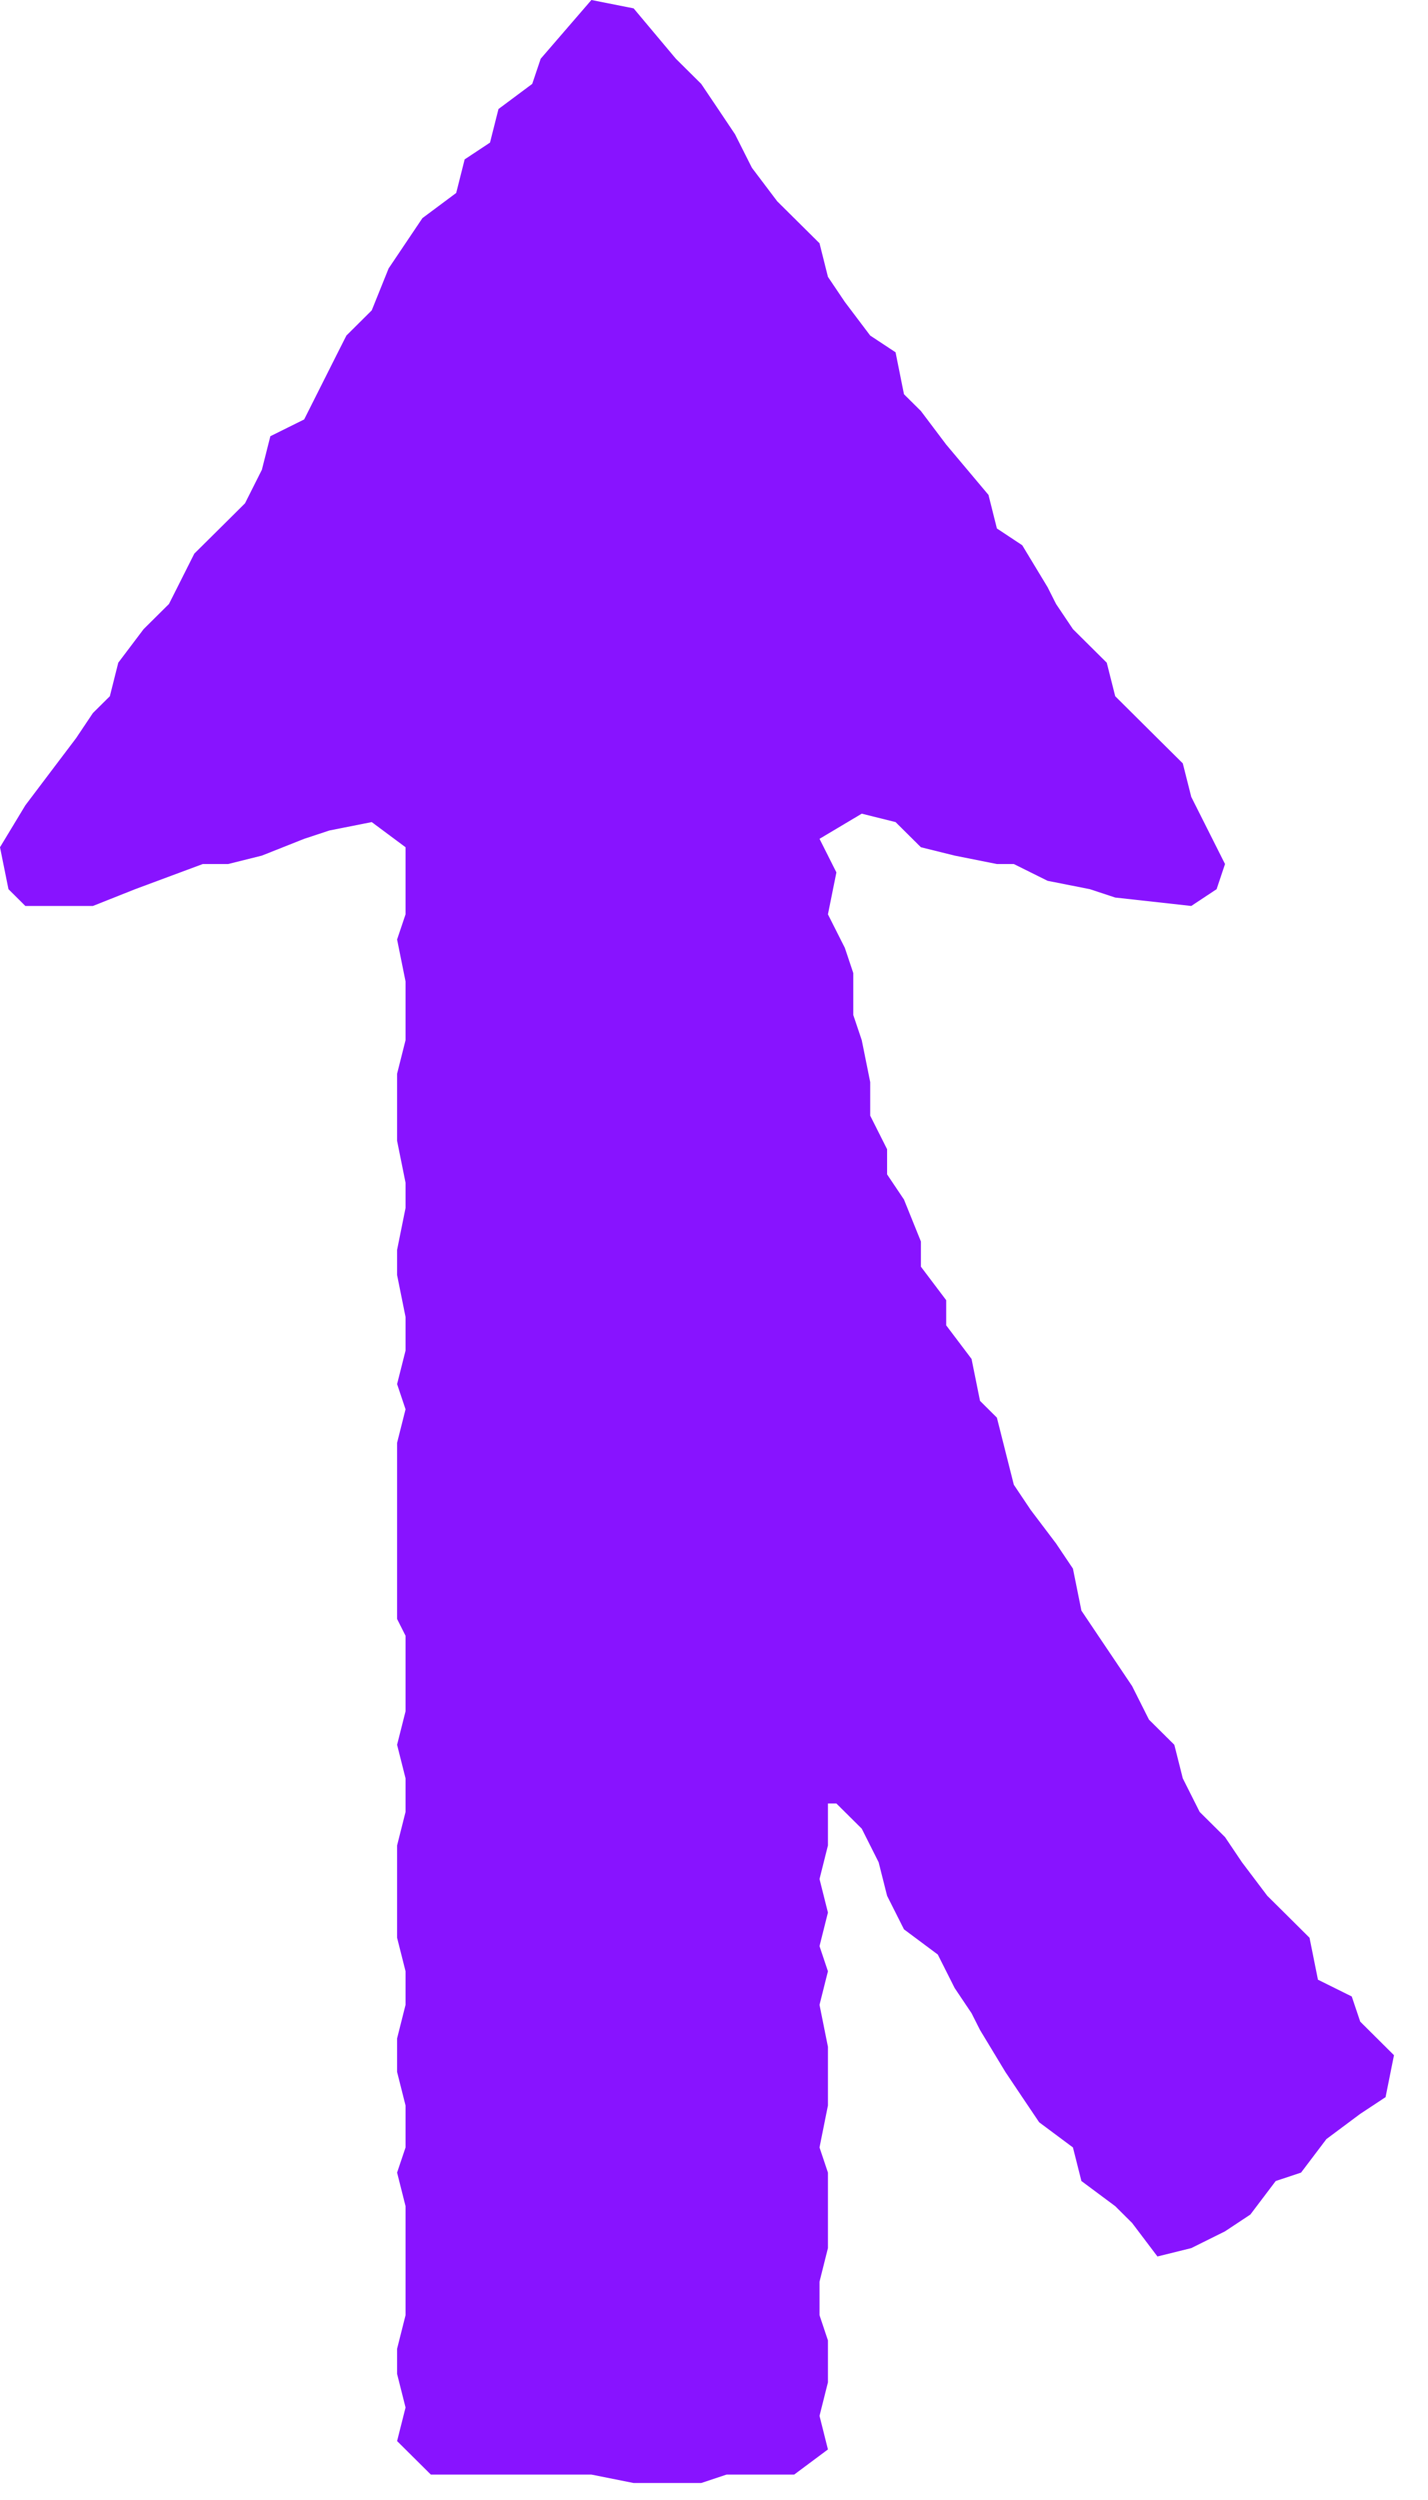 <?xml version="1.0" encoding="utf-8"?>
<svg xmlns="http://www.w3.org/2000/svg" fill="none" height="100%" overflow="visible" preserveAspectRatio="none" style="display: block;" viewBox="0 0 28 49" width="100%">
<path d="M13.749 48.667H12.424L11.596 48.502H8.448L7.786 47.845L7.952 47.187L7.786 46.529V46.036L7.952 45.378V43.241L7.786 42.583L7.952 42.09V41.268L7.786 40.61V39.953L7.952 39.295V38.637L7.786 37.98V36.171L7.952 35.514V34.856L7.786 34.198L7.952 33.541V32.061L7.786 31.732V28.279L7.952 27.622L7.786 27.128L7.952 26.471V25.813L7.786 24.991V24.498L7.952 23.676V23.182L7.786 22.36V21.045L7.952 20.387V19.236L7.786 18.414L7.952 17.921V16.606L7.289 16.113L6.461 16.277L5.964 16.441L5.135 16.77L4.473 16.935H3.976L2.65 17.428L1.822 17.757H0.497L0.166 17.428L0 16.606L0.497 15.784L0.994 15.126L1.491 14.469L1.822 13.975L2.154 13.646L2.319 12.989L2.816 12.331L3.313 11.838L3.479 11.509L3.81 10.851L4.473 10.194L4.804 9.865L5.135 9.207L5.301 8.55L5.964 8.221L6.295 7.563L6.626 6.905L6.792 6.577L7.289 6.083L7.62 5.261L8.283 4.275L8.945 3.782L9.111 3.124L9.608 2.795L9.774 2.137L10.436 1.644L10.602 1.151L11.596 0L12.424 0.164L13.252 1.151L13.749 1.644L14.081 2.137L14.412 2.631L14.743 3.288L15.24 3.946L15.572 4.275L16.069 4.768L16.234 5.426L16.566 5.919L17.063 6.577L17.56 6.905L17.725 7.727L18.057 8.056L18.553 8.714L19.382 9.7L19.547 10.358L20.044 10.687L20.541 11.509L20.707 11.838L21.038 12.331L21.701 12.989L21.867 13.646L22.695 14.469L23.192 14.962L23.358 15.619L24.02 16.935L23.855 17.428L23.358 17.757L21.867 17.592L21.37 17.428L20.541 17.264L19.879 16.935H19.547L18.719 16.77L18.057 16.606L17.56 16.113L16.897 15.948L16.069 16.441L16.4 17.099L16.234 17.921L16.566 18.579L16.731 19.072V19.894L16.897 20.387L17.063 21.209V21.867L17.394 22.525V23.018L17.725 23.511L18.057 24.333V24.827L18.553 25.484V25.977L19.05 26.635L19.216 27.457L19.547 27.786L19.713 28.444L19.879 29.101L20.21 29.595L20.707 30.252L21.038 30.745L21.204 31.568L21.535 32.061L21.867 32.554L22.198 33.047L22.529 33.705L23.026 34.198L23.192 34.856L23.523 35.514L24.02 36.007L24.352 36.5L24.849 37.158L25.18 37.486L25.677 37.98L25.842 38.802L26.505 39.131L26.671 39.624L27.333 40.282L27.168 41.104L26.671 41.432L26.008 41.926L25.511 42.583L25.014 42.748L24.517 43.405L24.02 43.734L23.358 44.063L22.695 44.227L22.198 43.57L21.867 43.241L21.204 42.748L21.038 42.09L20.376 41.597L20.044 41.104L19.713 40.61L19.216 39.788L19.05 39.459L18.719 38.966L18.388 38.309L17.725 37.815L17.394 37.158L17.228 36.5L16.897 35.842L16.4 35.349H16.234V36.171L16.069 36.829L16.234 37.486L16.069 38.144L16.234 38.637L16.069 39.295L16.234 40.117V41.268L16.069 42.09L16.234 42.583V44.063L16.069 44.721V45.378L16.234 45.872V46.694L16.069 47.351L16.234 48.009L15.572 48.502H14.246L13.749 48.667Z" fill="#8813FF" id="Vector"/>
</svg>